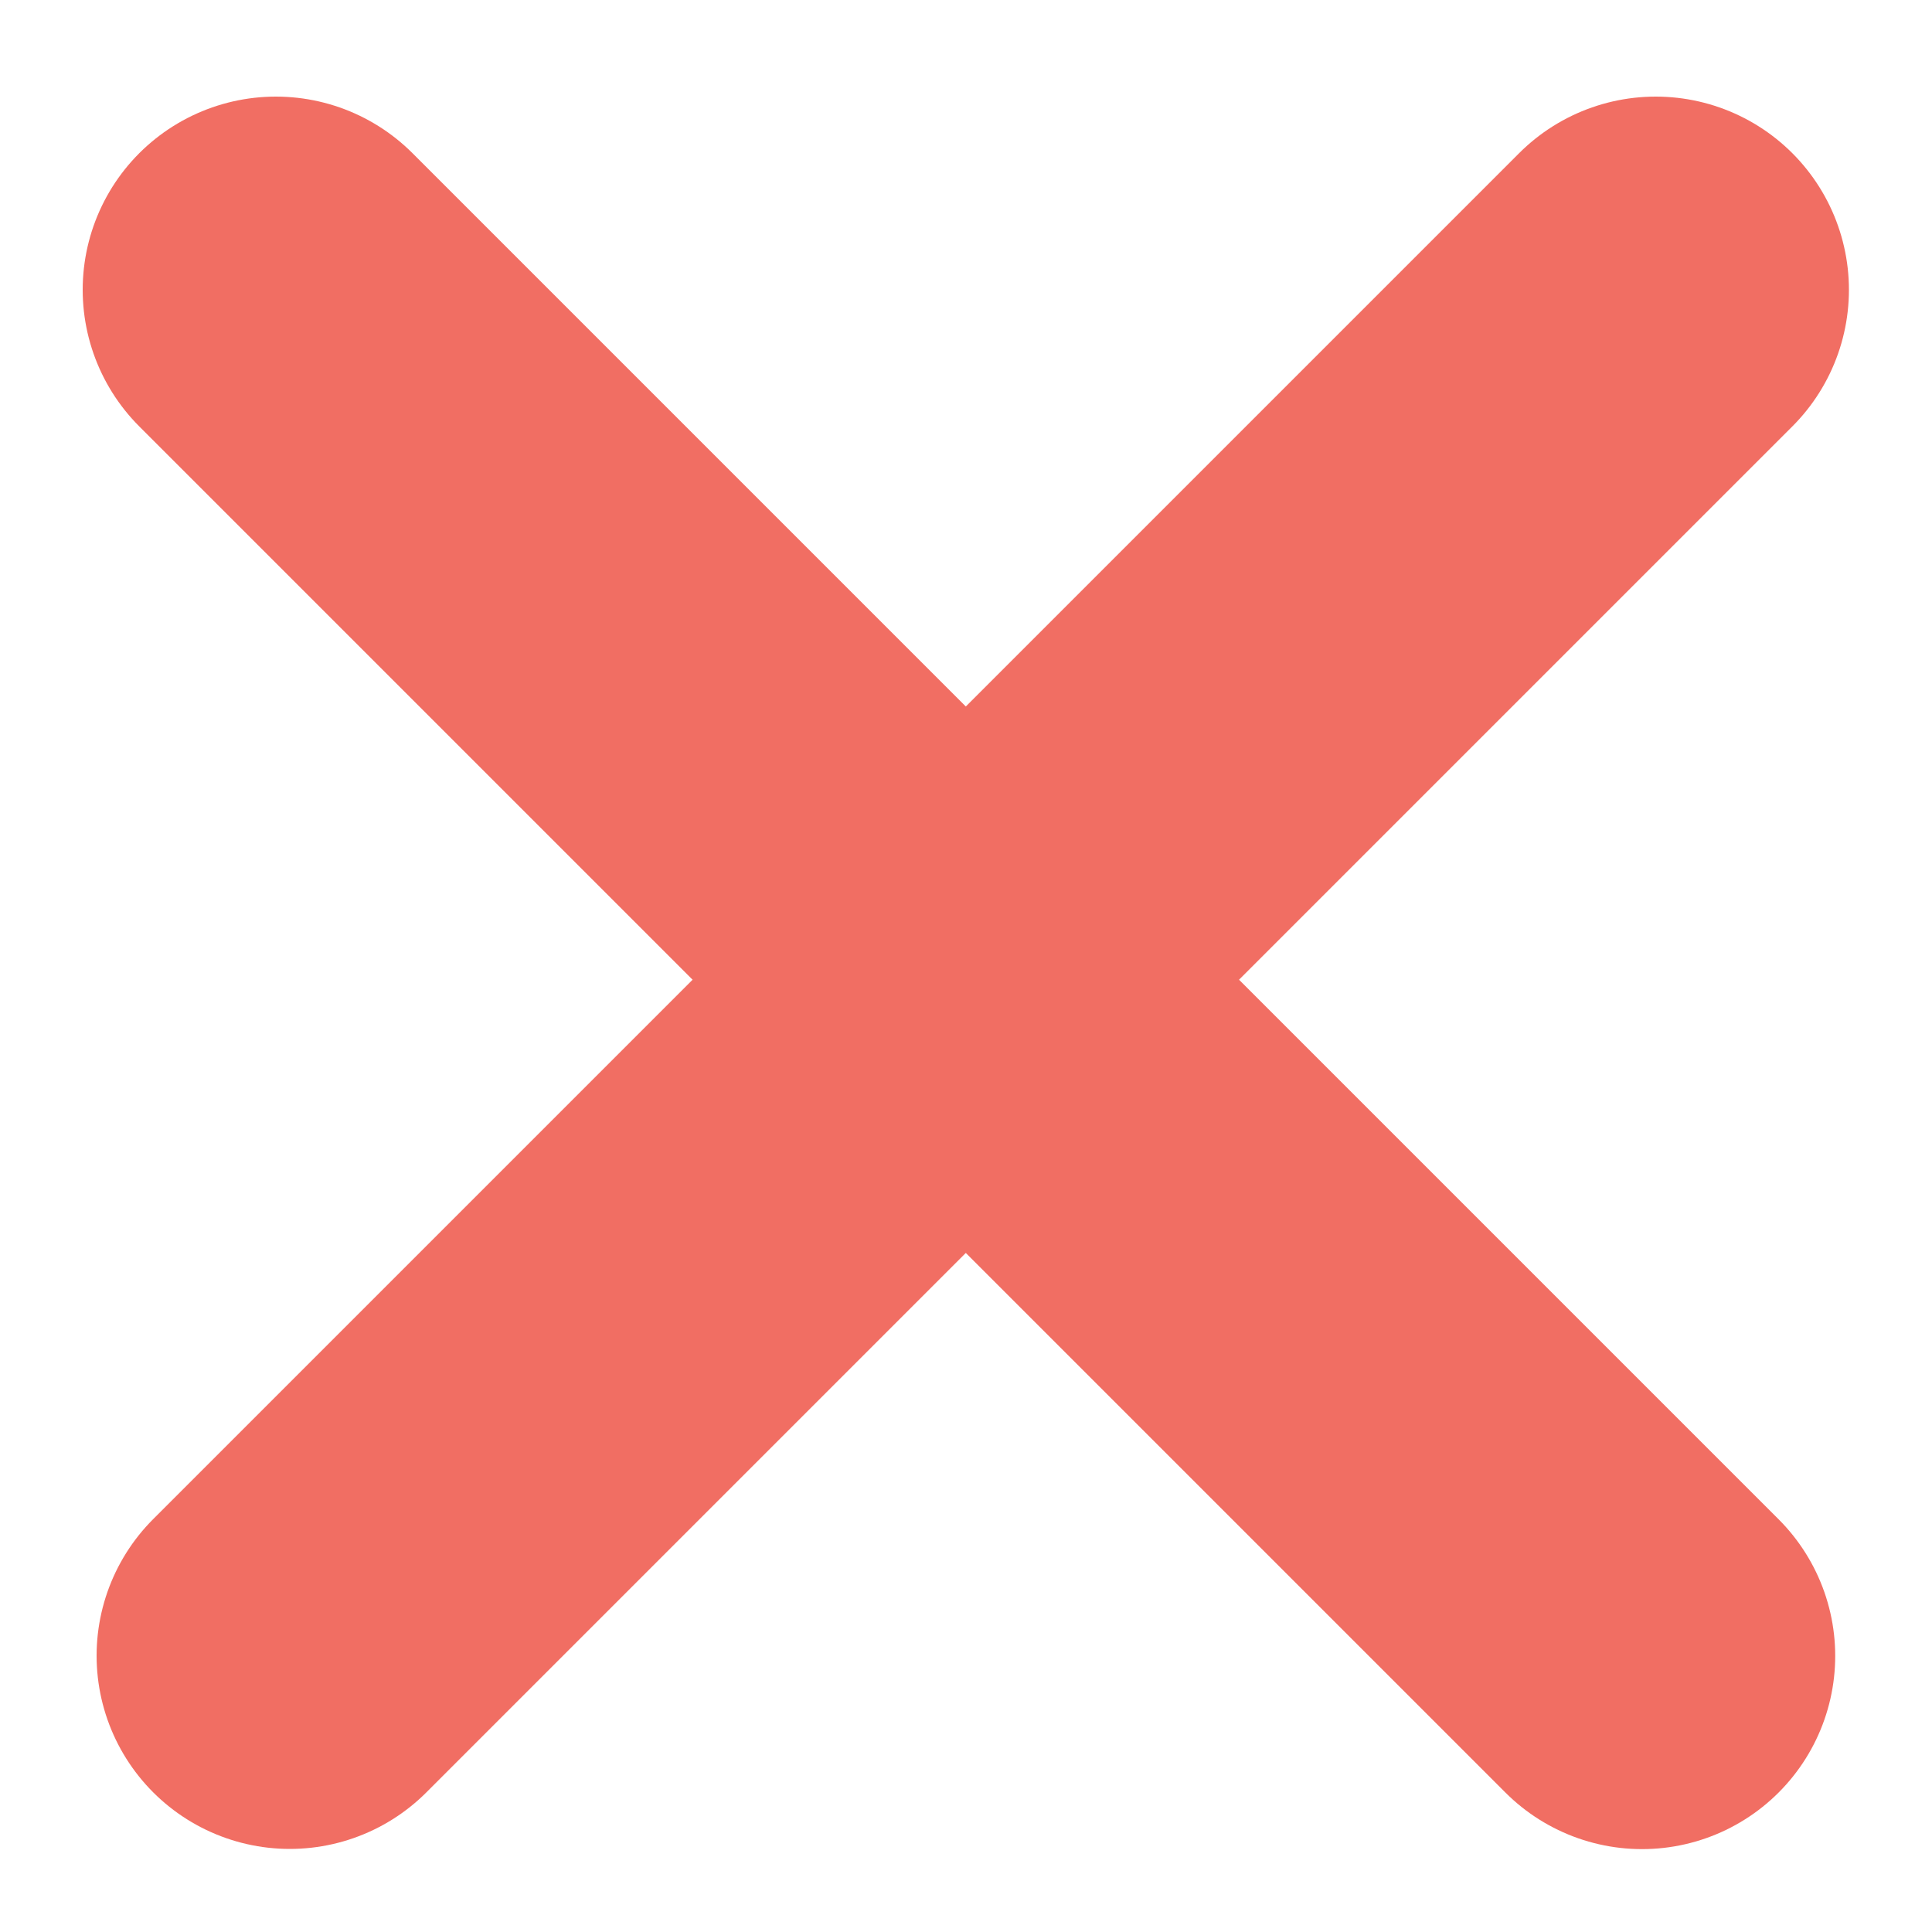 <?xml version="1.0" encoding="UTF-8"?>
<svg width="10px" height="10px" viewBox="0 0 10 10" version="1.1" xmlns="http://www.w3.org/2000/svg" xmlns:xlink="http://www.w3.org/1999/xlink">
    <!-- Generator: Sketch 55.2 (78181) - https://sketchapp.com -->
    <title>Checkmark Copy 44</title>
    <desc>Created with Sketch.</desc>
    <g id="Dev-version" stroke="none" stroke-width="1" fill="none" fill-rule="evenodd">
        <g id="Pricing-2" transform="translate(-1000, -2262)">
            <g id="Block-2" transform="translate(0, 1009)">
                <g id="Table-features-pt-1" transform="translate(165, 112)">
                    <g id="Features" transform="translate(0, 53)">
                        <g id="Checkmark-red" transform="translate(828, 1081)">
                            <rect id="Rectangle-15" x="0" y="0" width="24" height="24"></rect>
                            <g id="Red-Misc/Rounded-Checkbox" transform="translate(3, 3)" fill-rule="evenodd" stroke="#F16E63" stroke-linecap="round" stroke-width="1">
                                <g id="Group">
                                    <g transform="translate(4.5, 5.5)" stroke-width="2">
                                        <path d="M1,7.07 L8.07,1.77635684e-15" id="Check"></path>
                                        <path d="M0.929,7.071 L8,0" id="Check-Copy" transform="translate(4.464, 3.536) scale(-1, 1) translate(-4.464, -3.536) "></path>
                                    </g>
                                </g>
                            </g>
                        </g>
                    </g>
                </g>
            </g>
        </g>
    </g>
</svg>